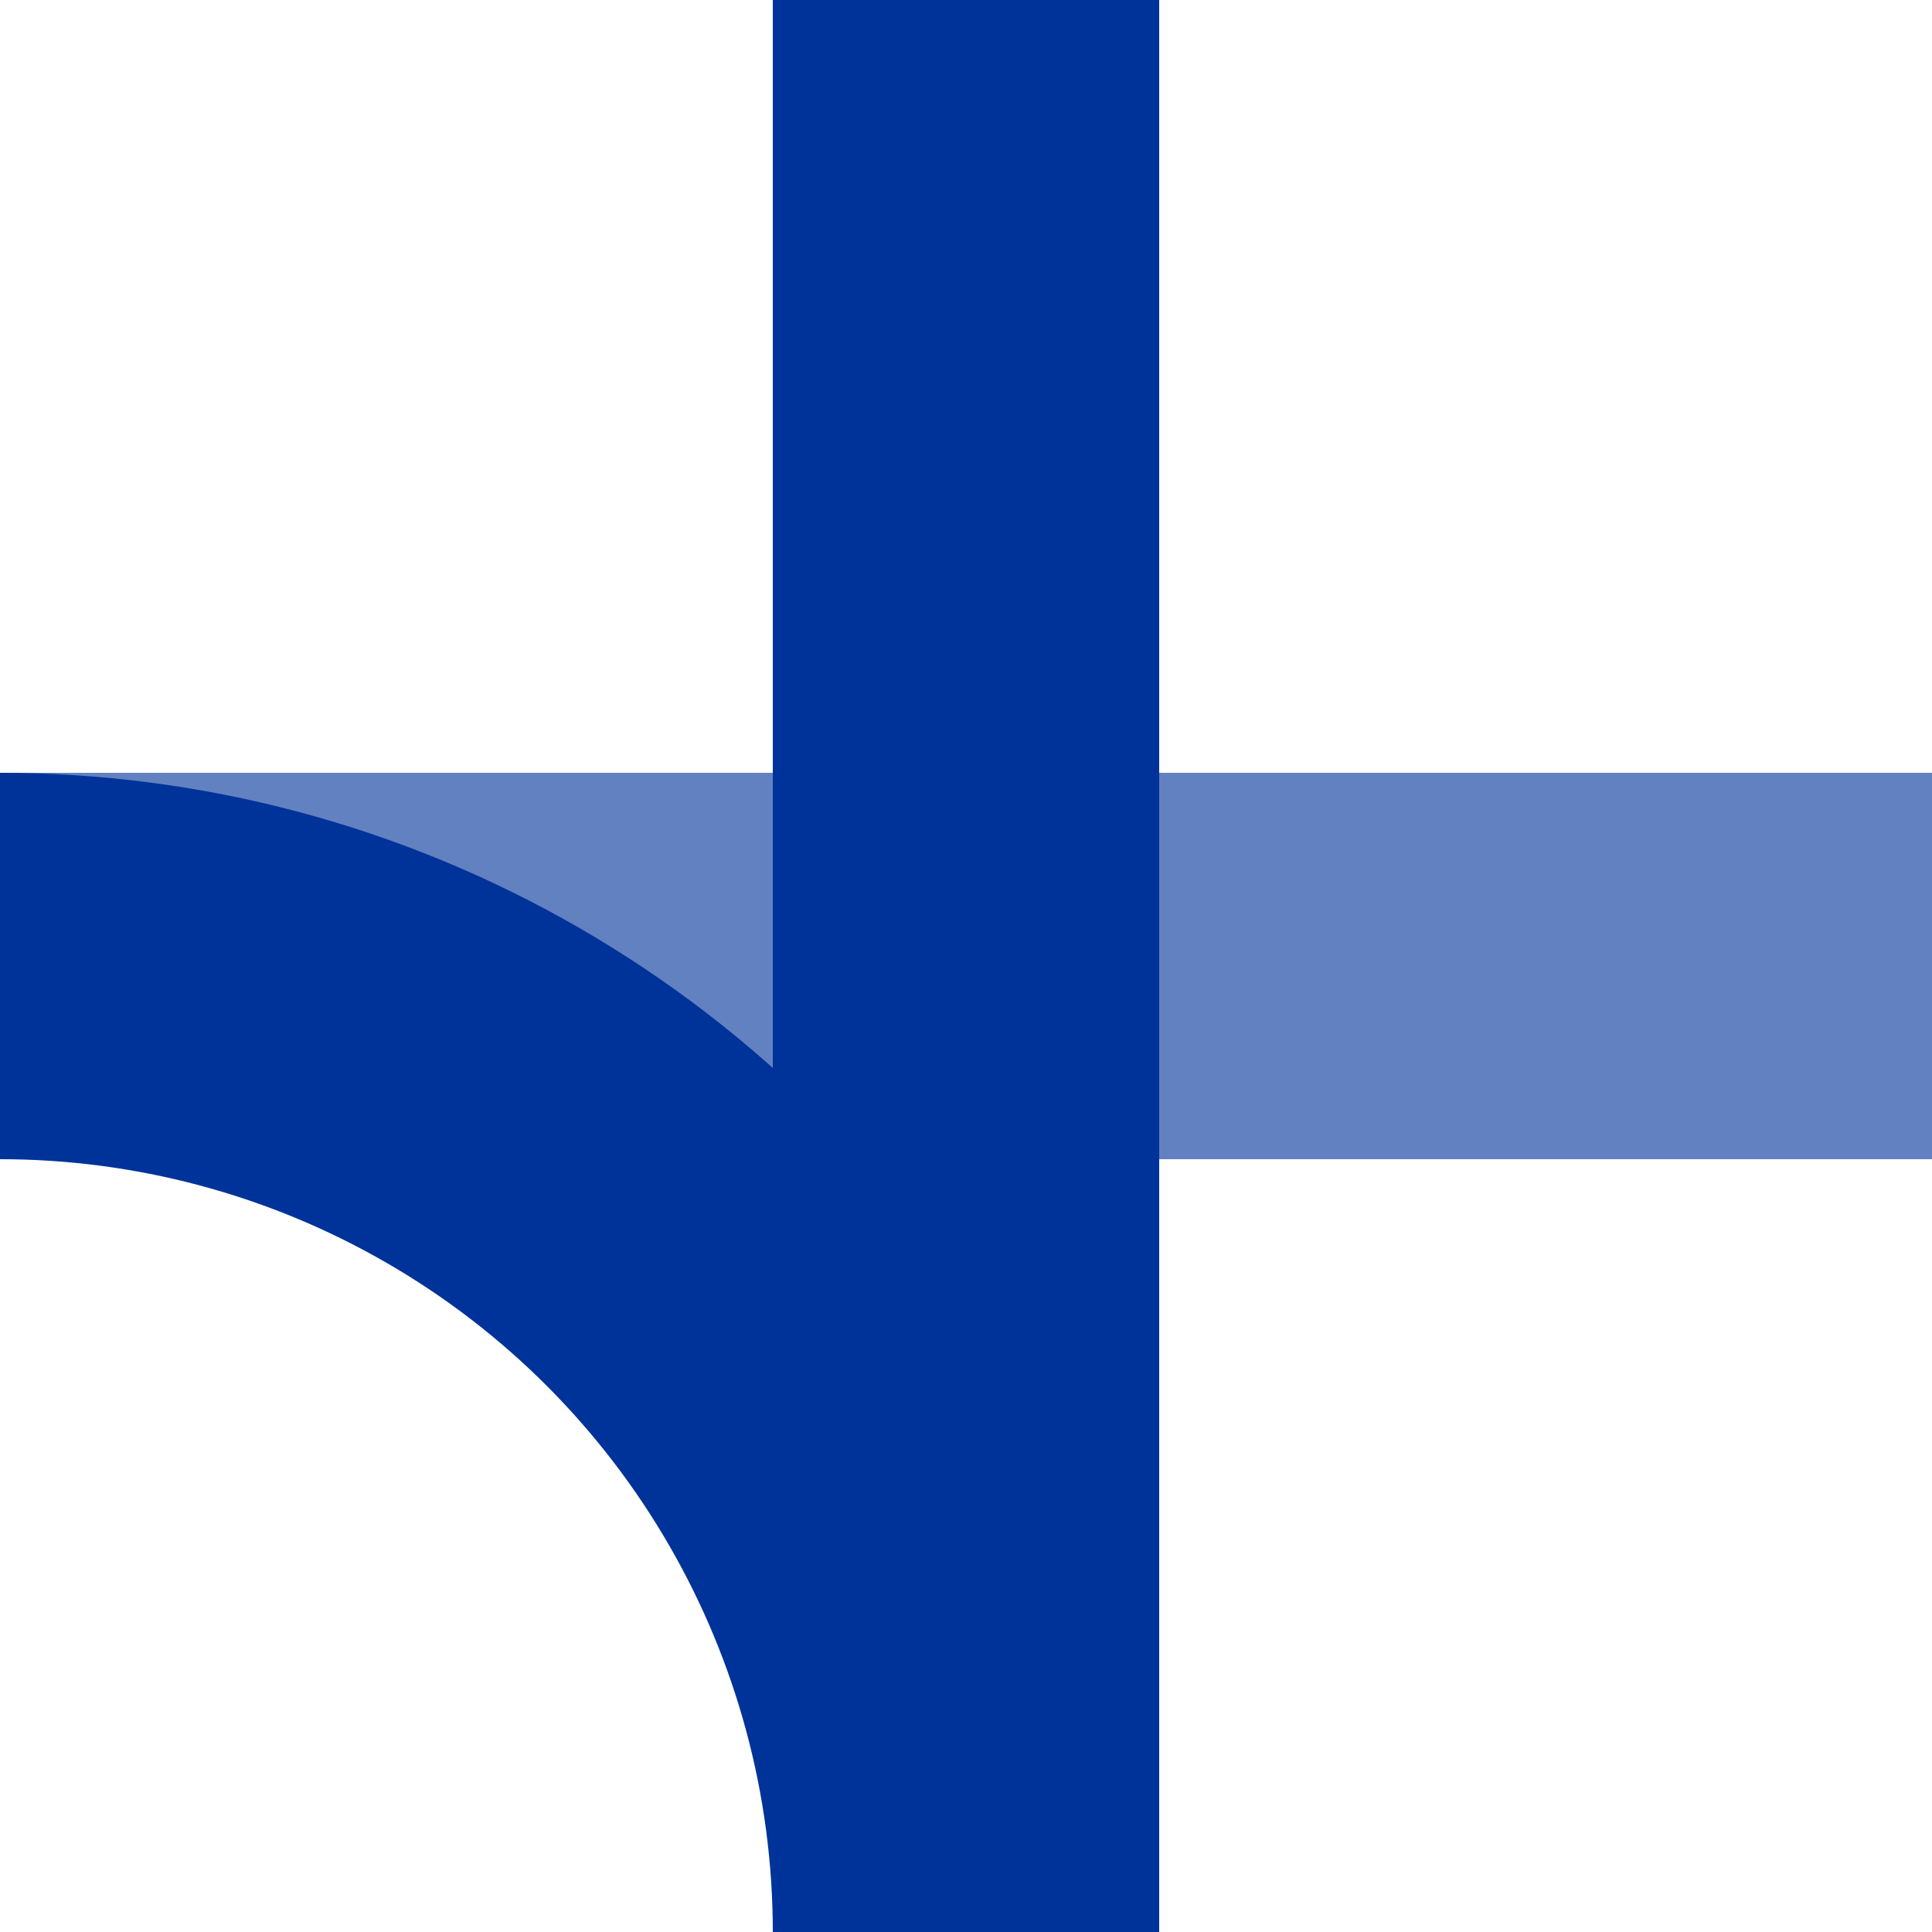 <?xml version="1.0"?>
<svg xmlns="http://www.w3.org/2000/svg" width="500" height="500">
<title>eKRZ+r</title>
<g stroke="#003399" stroke-width="100" fill="none">
 <path d="M 0,250 H 500" stroke="#6281C0" />
 <path d="M 250,0 V 500" />
 <circle cx="0" cy="500" r="250" />
</g>
</svg>
